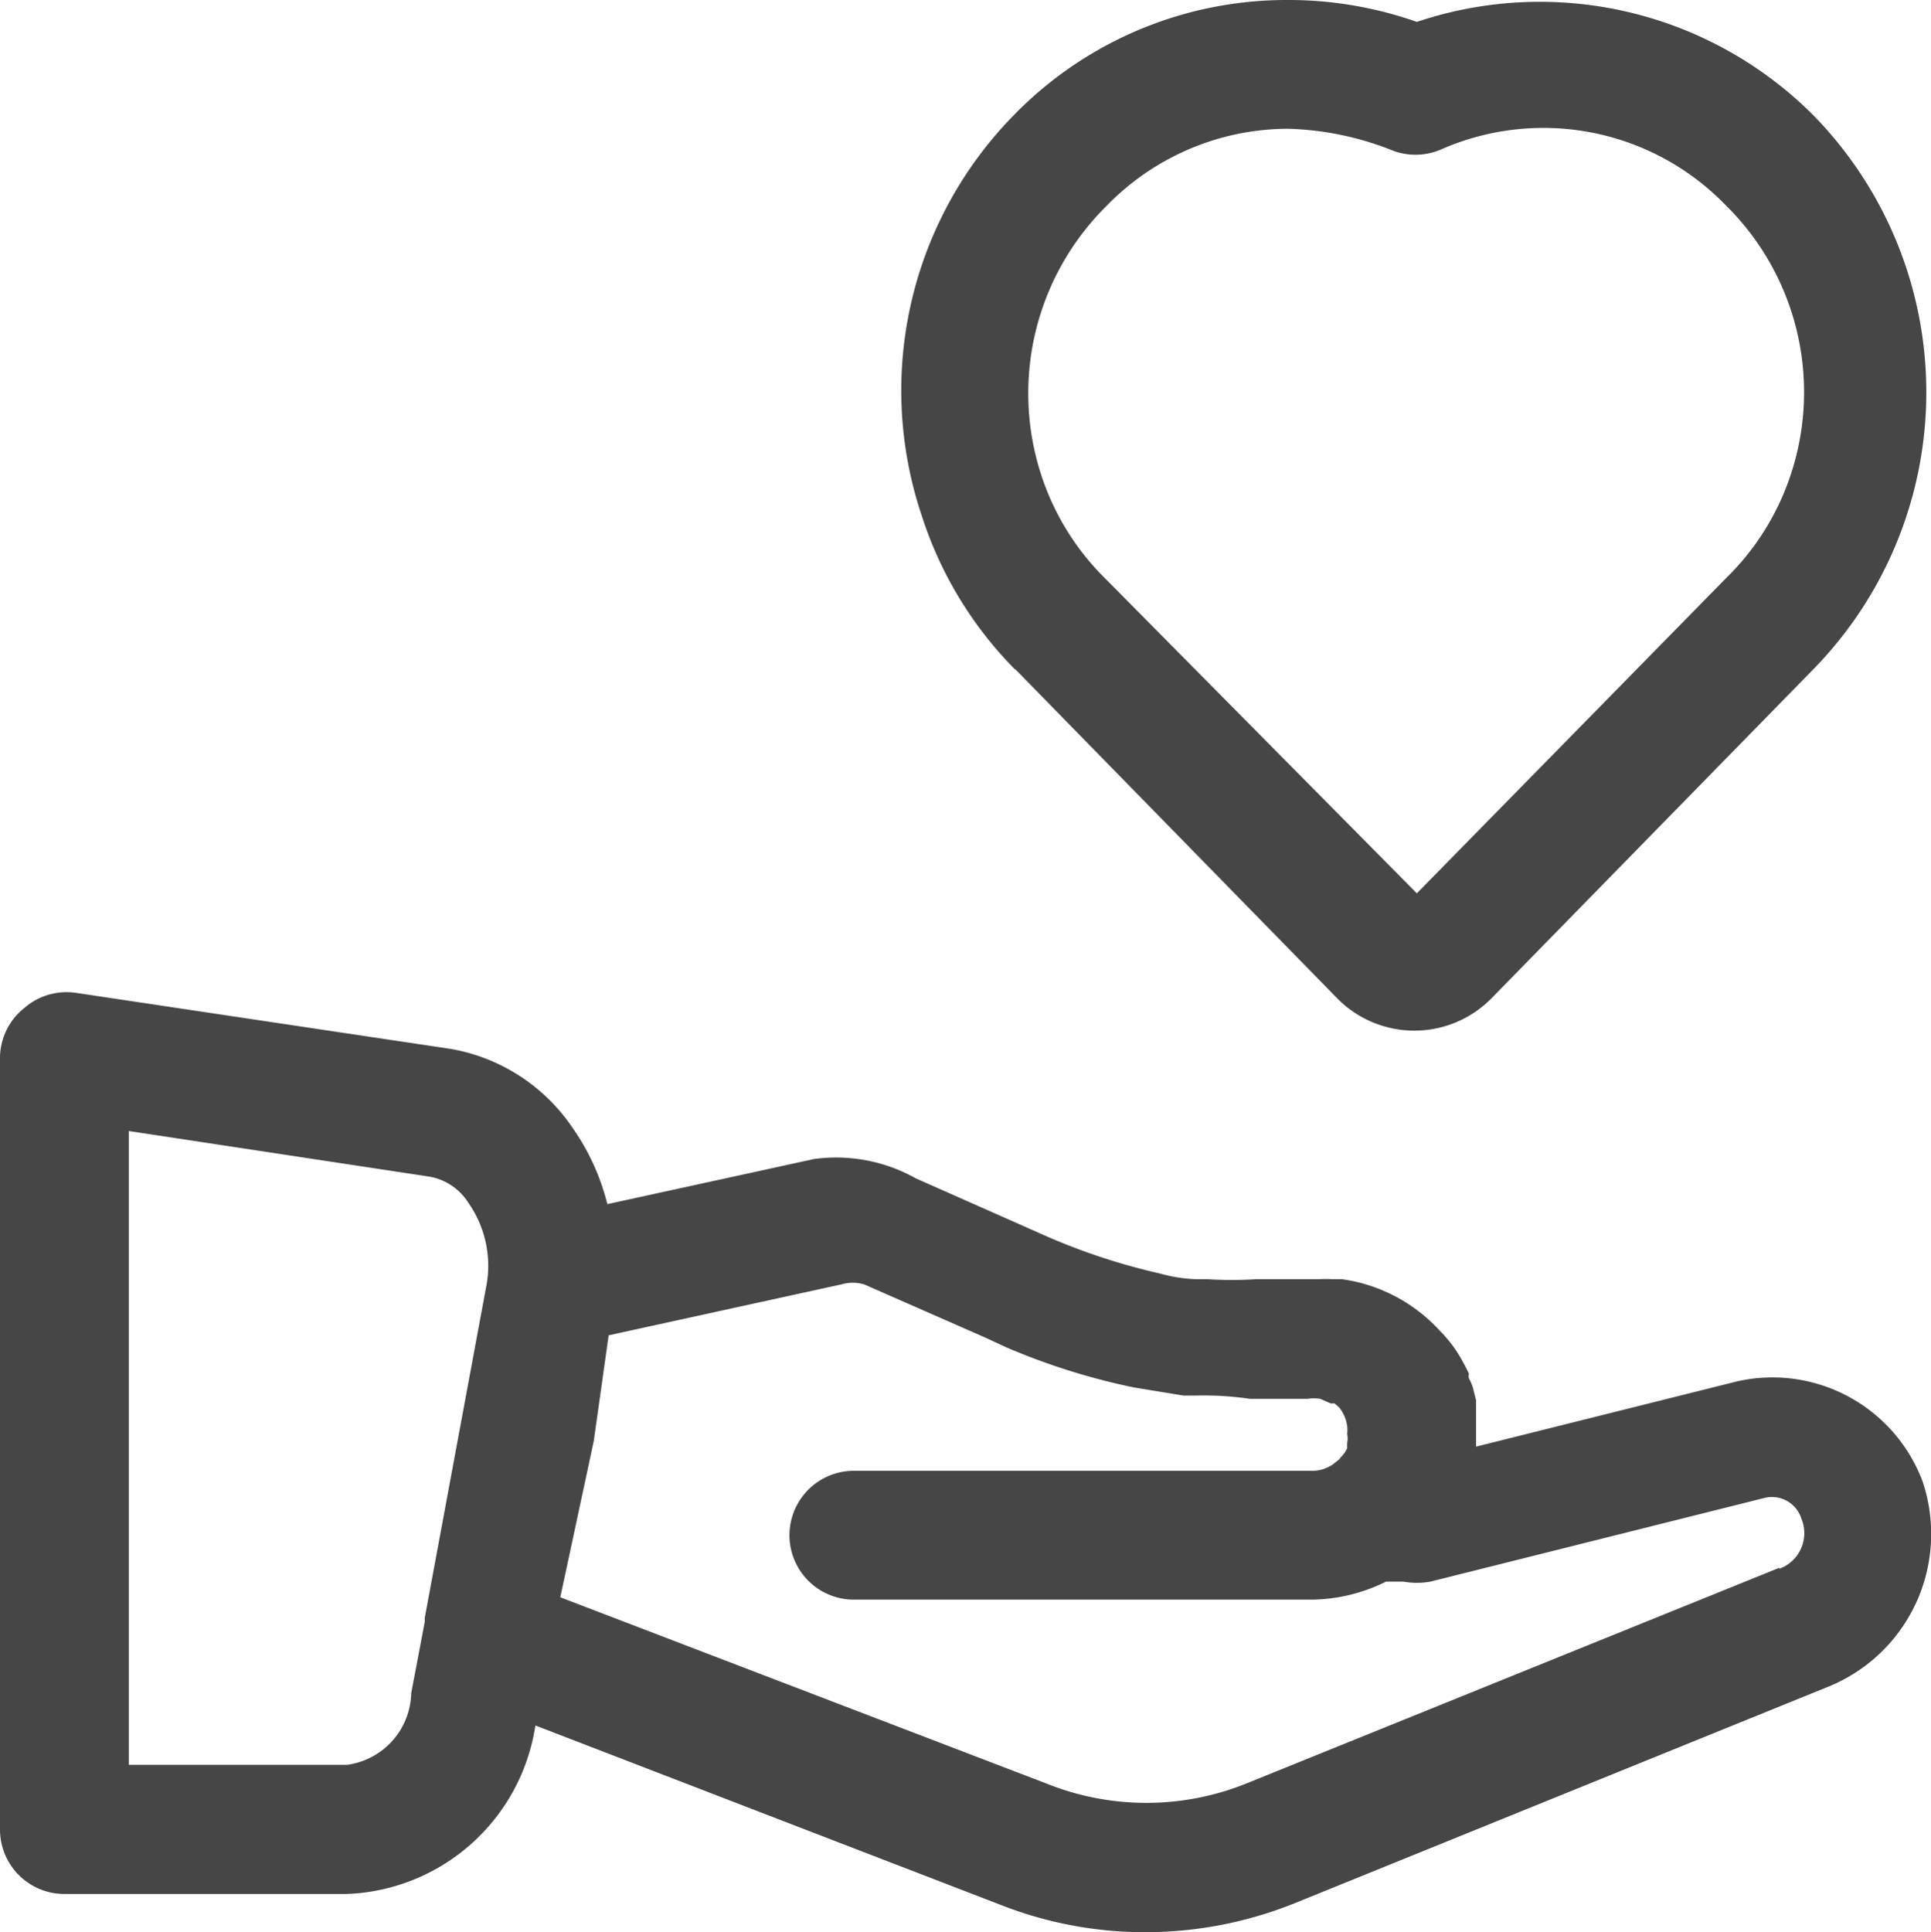<svg xmlns="http://www.w3.org/2000/svg" width="23.804" height="23.817" viewBox="0 0 23.804 23.817">
  <g id="hand_care" data-name="hand care" transform="translate(-82.984 4.014)">
    <path id="Path_11357" data-name="Path 11357" d="M16.4,9.249l3.969,4.057a1.334,1.334,0,0,0,1.9,0l3.969-4.057a4.882,4.882,0,0,0,0-6.828A4.763,4.763,0,0,0,21.35,1.27,4.763,4.763,0,0,0,19.762,1h0a4.692,4.692,0,0,0-3.374,1.413,4.843,4.843,0,0,0-1.143,4.938,4.763,4.763,0,0,0,1.151,1.9ZM17.523,3.54a3.128,3.128,0,0,1,2.239-.953,3.755,3.755,0,0,1,1.254.254.794.794,0,0,0,.635,0,3.128,3.128,0,0,1,3.509.691,3.231,3.231,0,0,1,.794,3.334,3.176,3.176,0,0,1-.794,1.262L21.35,12.011,17.523,8.145a3.176,3.176,0,0,1-.794-1.262A3.247,3.247,0,0,1,17.523,3.54Z" transform="translate(79.1 -5.014)" fill="#464646"/>
    <path id="Path_11358" data-name="Path 11358" d="M22.372,21.213l-3.176.794v-.572l-.04-.159a.667.667,0,0,0-.048-.111.111.111,0,0,1,0-.056,2.239,2.239,0,0,0-.167-.3h0a1.723,1.723,0,0,0-.191-.23,2.017,2.017,0,0,0-1.2-.635h-.119a1.437,1.437,0,0,0-.183,0h-.778a4.6,4.6,0,0,1-.572,0h-.1a1.842,1.842,0,0,1-.5-.071,7.852,7.852,0,0,1-1.508-.508L12.289,18.7a2.009,2.009,0,0,0-1.254-.238l-2.548.556a2.818,2.818,0,0,0-.421-.929,2.286,2.286,0,0,0-1.508-.984l-4.62-.691A.794.794,0,0,0,1.3,16.6a.794.794,0,0,0-.3.6v9.527a.794.794,0,0,0,.794.794H5.279A2.445,2.445,0,0,0,7.6,25.444l5.724,2.207a4.867,4.867,0,0,0,1.794.341,4.938,4.938,0,0,0,1.842-.357l6.573-2.667A2.032,2.032,0,0,0,24.7,22.435a1.977,1.977,0,0,0-2.326-1.223ZM5.279,25.929H2.588V18.117L6.3,18.68a.715.715,0,0,1,.476.325,1.35,1.35,0,0,1,.214,1.048h0l-.754,4.065v.048h0l-.167.881A.913.913,0,0,1,5.279,25.929ZM22.935,23.5l-6.573,2.66a3.3,3.3,0,0,1-2.461,0L7.907,23.864l.413-1.929.183-1.3,2.866-.627a.5.5,0,0,1,.286,0l1.5.659h0l.238.111a8.185,8.185,0,0,0,1.588.5l.611.1h.143a3.9,3.9,0,0,1,.675.04h.707a.508.508,0,0,1,.159,0h0l.127.056h.048l.056.048a.468.468,0,0,1,.1.23.4.4,0,0,1,0,.1.254.254,0,0,1,0,.111v.064a.357.357,0,0,1-.079.111.135.135,0,0,1-.048.048.445.445,0,0,1-.294.119h-5.66a.794.794,0,1,0,0,1.588h5.66a2.112,2.112,0,0,0,.9-.222H18.3a.945.945,0,0,0,.333,0l4.12-1.032a.381.381,0,0,1,.453.254.468.468,0,0,1-.27.619Z" transform="translate(81.984 -8.19)" fill="#464646"/>
  </g>
</svg>
